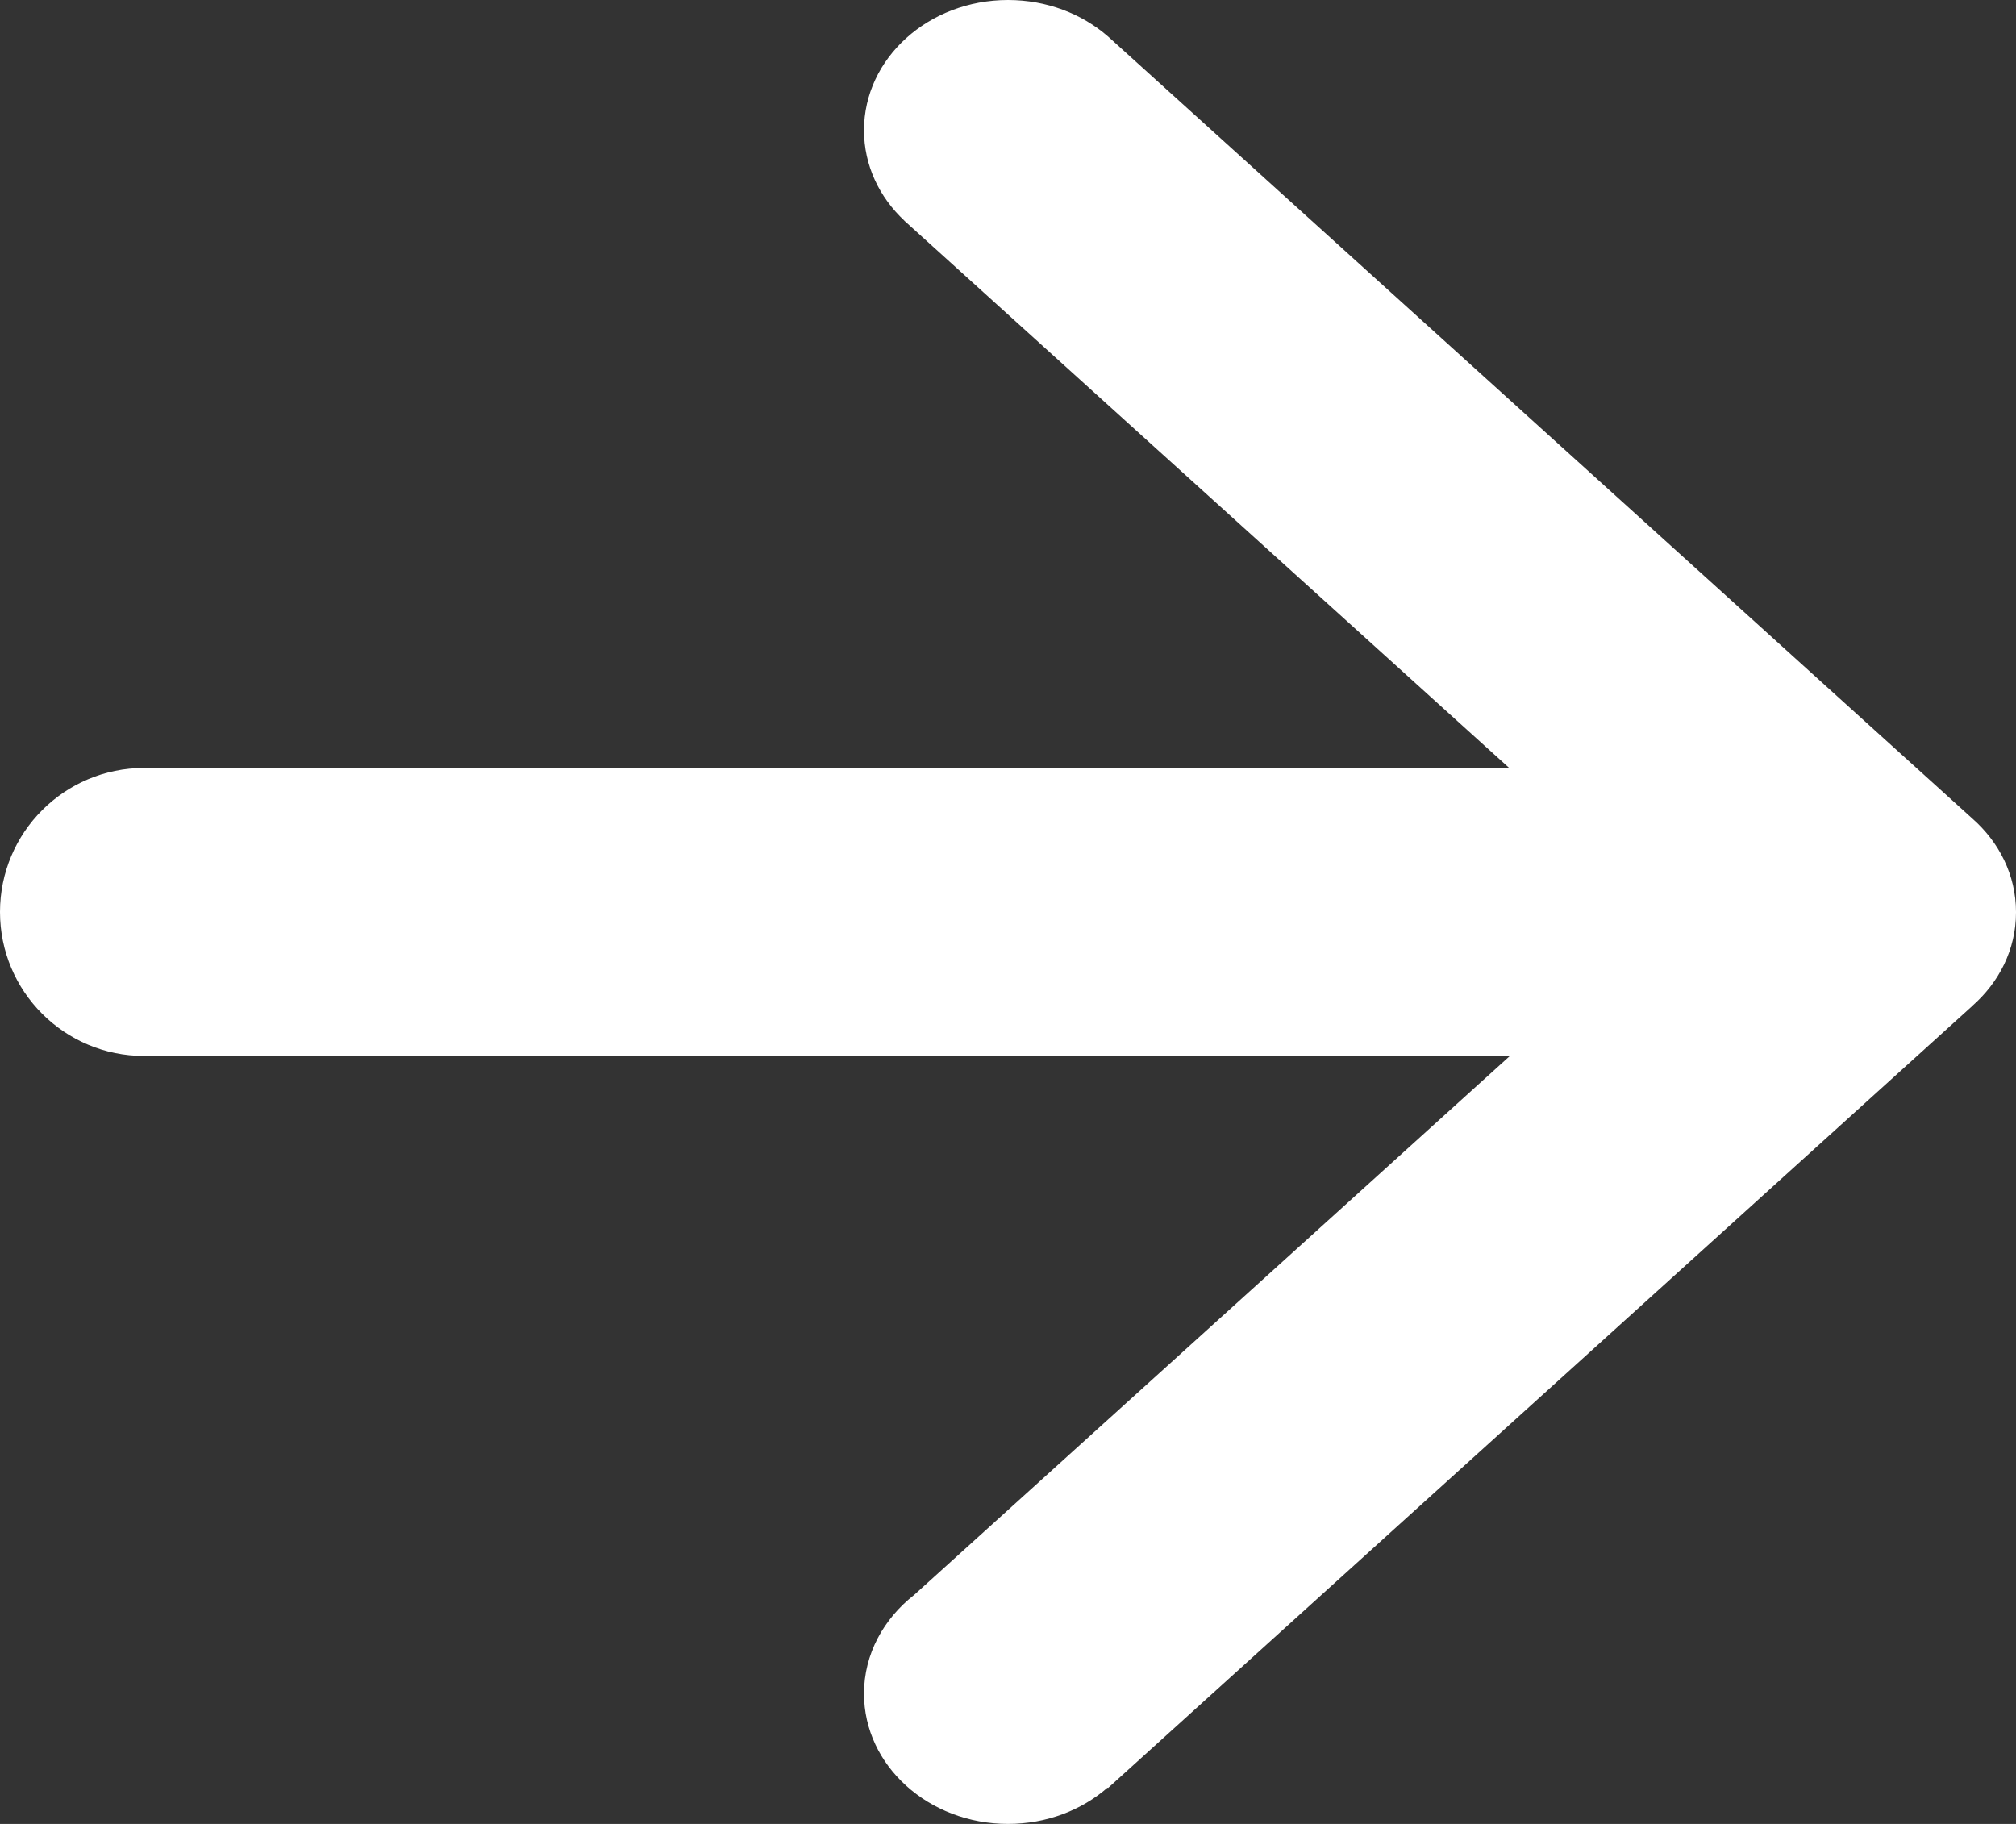 <svg xmlns="http://www.w3.org/2000/svg" width="21" height="19">
    <rect width="100%" height="100%" fill="#333333" stroke="none"/>
    <path fill-rule="evenodd" fill="#FFF" d="M20.541 10.482v.001l-8.999 8.143-.005-.004c-.268.234-.634.378-1.037.378-.828 0-1.5-.608-1.5-1.357 0-.413.205-.78.523-1.029L15.728 11H1.5C.672 11 0 10.329 0 9.5 0 8.672.672 8 1.5 8h14.221L9.42 2.299h.001C9.16 2.055 9 1.723 9 1.357 9 .607 9.672 0 10.5 0c.405 0 .771.144 1.042.38l8.999 8.143c.283.247.459.593.459.977v.006c0 .384-.176.729-.459.976z"/>
</svg>

